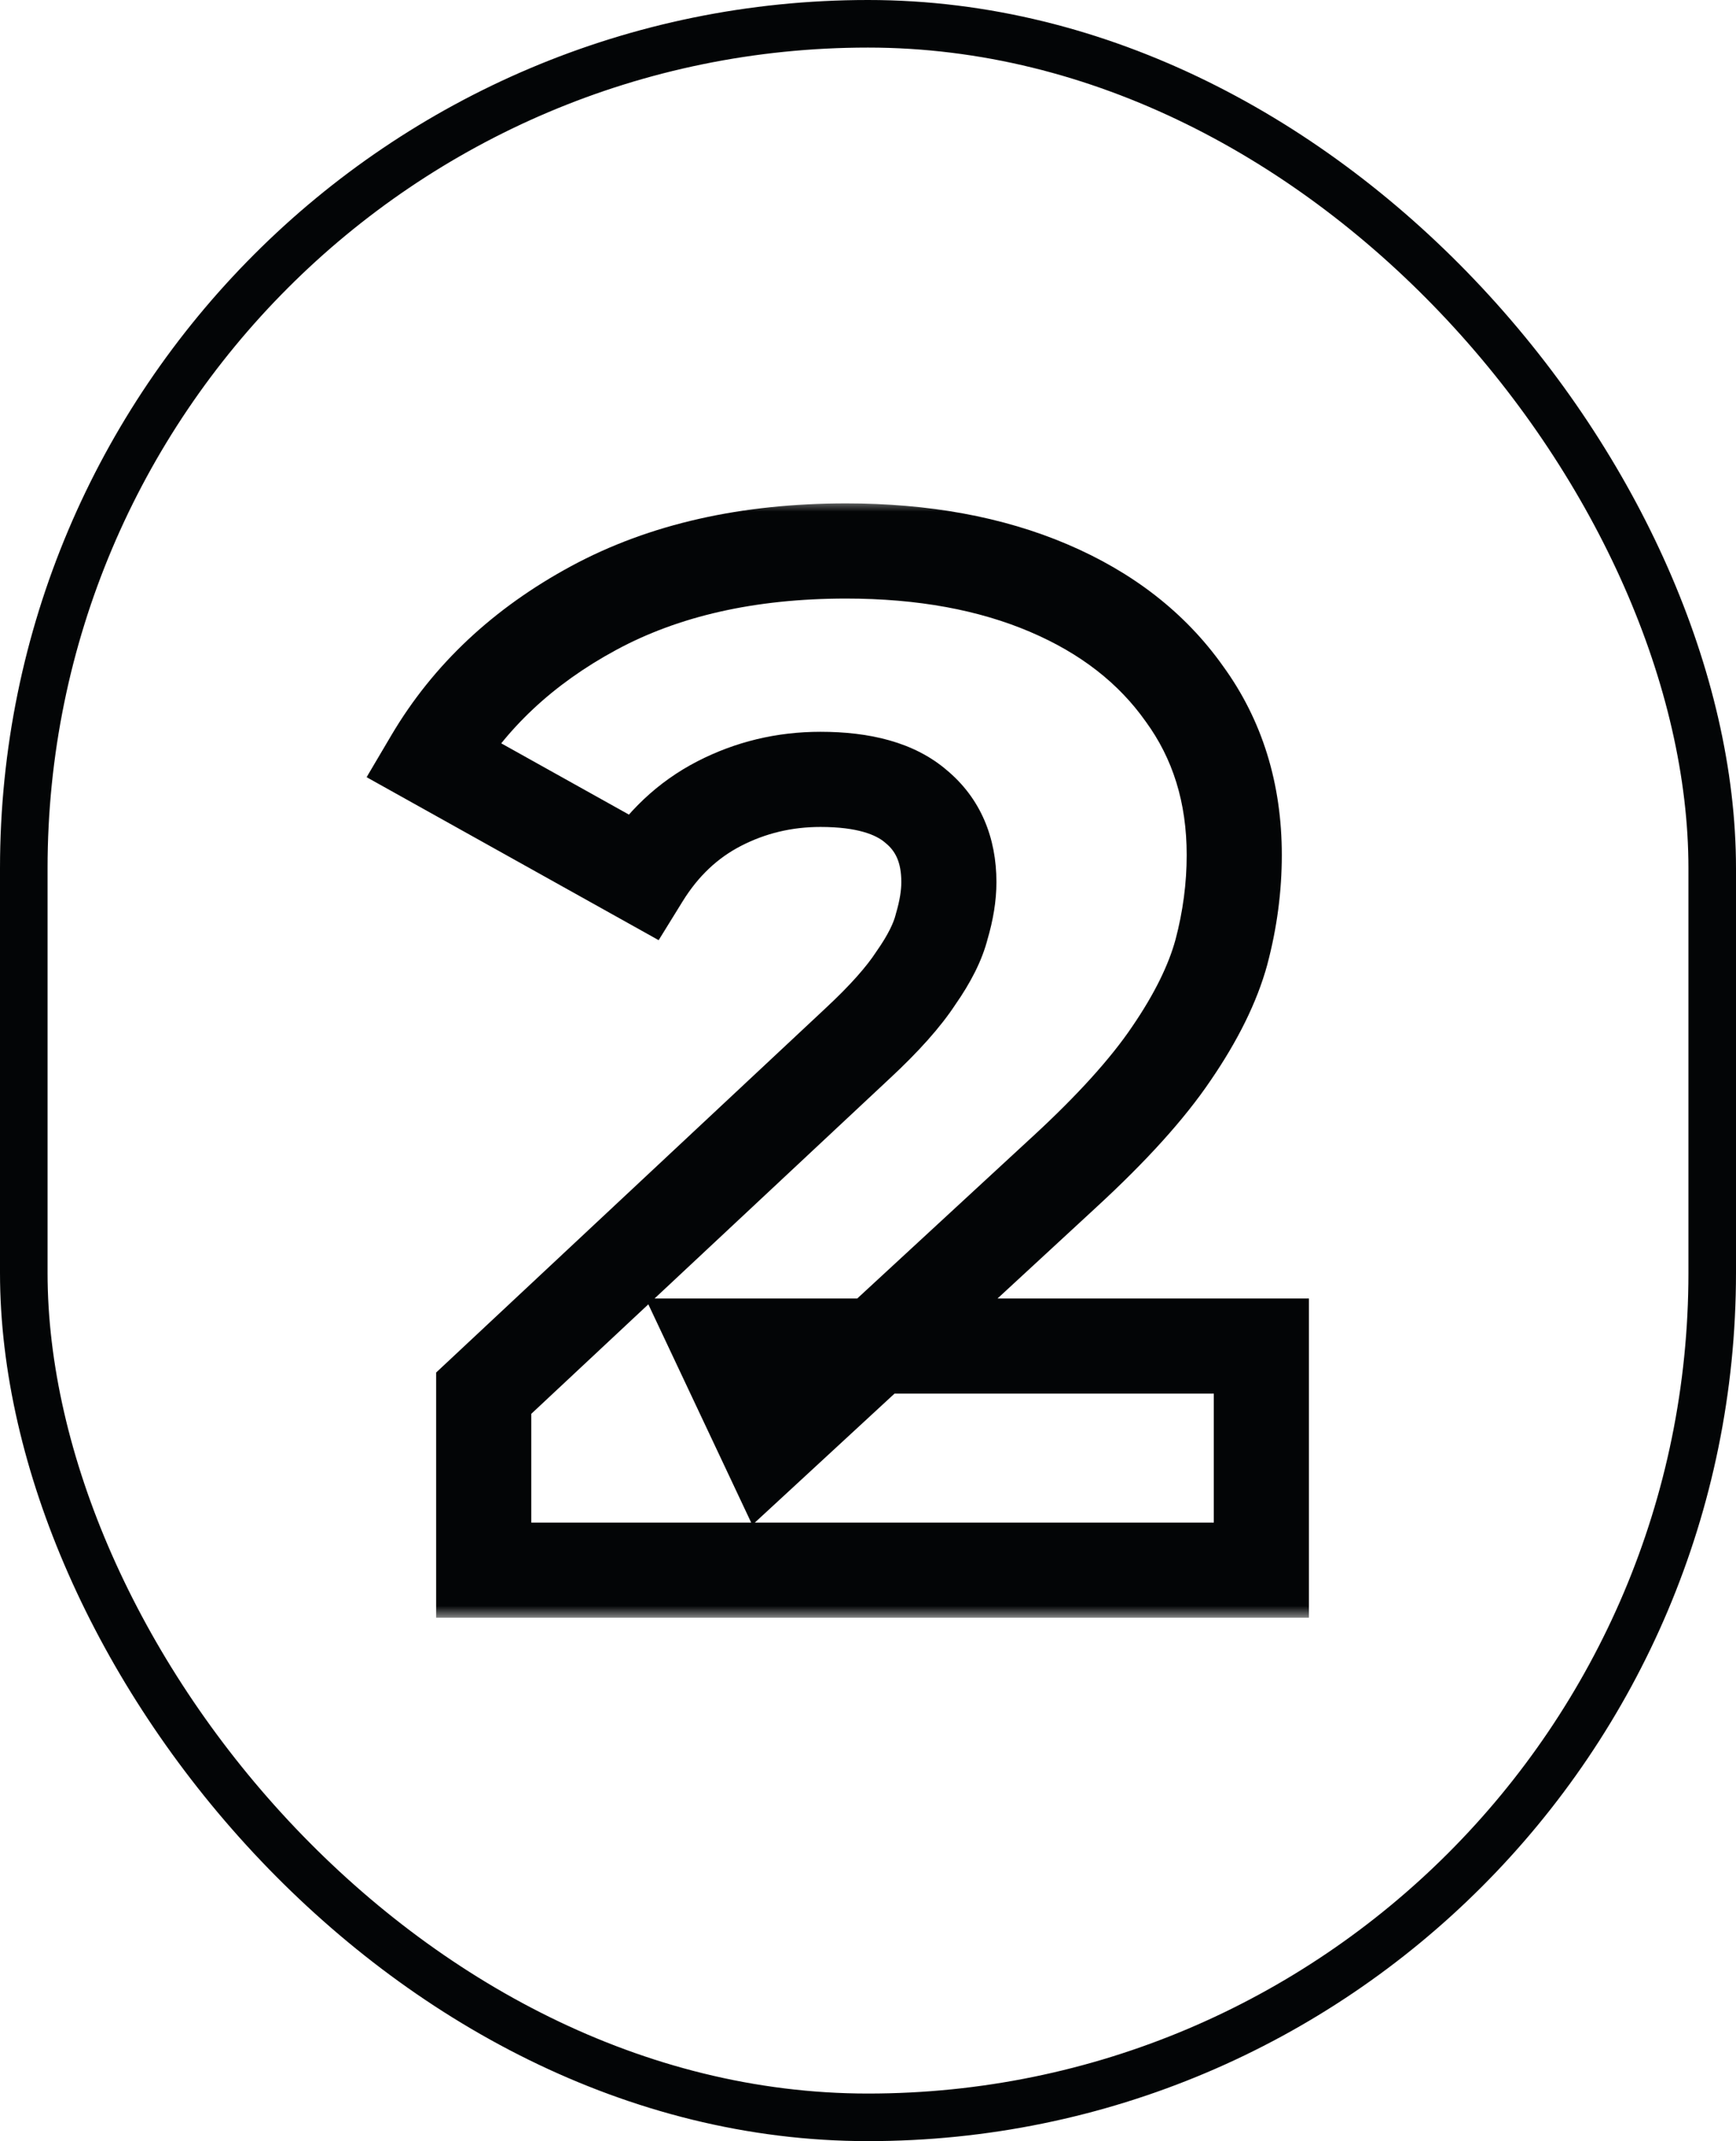 <?xml version="1.0" encoding="UTF-8"?> <svg xmlns="http://www.w3.org/2000/svg" width="73" height="90" viewBox="0 0 73 90" fill="none"><rect x="1" y="1" width="71" height="88" rx="35.5" stroke="#030506" stroke-width="2"></rect><mask id="path-2-outside-1_914_1513" maskUnits="userSpaceOnUse" x="15" y="21" width="41" height="47" fill="black"><rect fill="white" x="15" y="21" width="41" height="47"></rect><path d="M20.341 66V58.56L36.061 43.86C37.181 42.82 38.001 41.9 38.521 41.1C39.081 40.3 39.441 39.58 39.601 38.94C39.801 38.26 39.901 37.64 39.901 37.08C39.901 35.72 39.441 34.66 38.521 33.9C37.641 33.14 36.301 32.76 34.501 32.76C32.981 32.76 31.561 33.1 30.241 33.78C28.921 34.46 27.841 35.48 27.001 36.84L18.181 31.92C19.741 29.28 22.001 27.16 24.961 25.56C27.921 23.96 31.461 23.16 35.581 23.16C38.821 23.16 41.661 23.68 44.101 24.72C46.541 25.76 48.441 27.24 49.801 29.16C51.201 31.08 51.901 33.34 51.901 35.94C51.901 37.3 51.721 38.66 51.361 40.02C51.001 41.34 50.301 42.76 49.261 44.28C48.261 45.76 46.761 47.42 44.761 49.26L32.281 60.78L30.301 56.58H53.041V66H20.341Z"></path></mask><path d="M20.341 66H18.341V68H20.341V66ZM20.341 58.56L18.975 57.099L18.341 57.692V58.56H20.341ZM36.061 43.86L34.7 42.394L34.695 42.399L36.061 43.86ZM38.521 41.1L36.883 39.953L36.863 39.981L36.844 40.01L38.521 41.1ZM39.601 38.94L37.682 38.376L37.671 38.415L37.661 38.455L39.601 38.94ZM38.521 33.9L37.214 35.414L37.23 35.428L37.247 35.442L38.521 33.9ZM30.241 33.78L31.157 35.558L31.157 35.558L30.241 33.78ZM27.001 36.84L26.027 38.587L27.697 39.519L28.703 37.891L27.001 36.84ZM18.181 31.92L16.459 30.902L15.416 32.668L17.207 33.667L18.181 31.92ZM24.961 25.56L25.912 27.319L25.912 27.319L24.961 25.56ZM44.101 24.72L43.317 26.56L43.317 26.56L44.101 24.72ZM49.801 29.16L48.169 30.316L48.177 30.327L48.185 30.338L49.801 29.16ZM51.361 40.02L53.291 40.546L53.292 40.539L53.294 40.532L51.361 40.02ZM49.261 44.28L47.61 43.151L47.604 43.16L49.261 44.28ZM44.761 49.26L43.407 47.788L43.404 47.79L44.761 49.26ZM32.281 60.78L30.472 61.633L31.634 64.099L33.638 62.25L32.281 60.78ZM30.301 56.58V54.58H27.147L28.492 57.433L30.301 56.58ZM53.041 56.58H55.041V54.58H53.041V56.58ZM53.041 66V68H55.041V66H53.041ZM20.341 66H22.341V58.56H20.341H18.341V66H20.341ZM20.341 58.56L21.707 60.021L37.427 45.321L36.061 43.86L34.695 42.399L18.975 57.099L20.341 58.56ZM36.061 43.86L37.422 45.326C38.599 44.232 39.551 43.185 40.198 42.19L38.521 41.1L36.844 40.01C36.451 40.615 35.763 41.408 34.7 42.394L36.061 43.86ZM38.521 41.1L40.16 42.247C40.799 41.334 41.301 40.387 41.541 39.425L39.601 38.94L37.661 38.455C37.581 38.773 37.363 39.266 36.883 39.953L38.521 41.1ZM39.601 38.94L41.52 39.504C41.76 38.687 41.901 37.874 41.901 37.08H39.901H37.901C37.901 37.406 37.842 37.833 37.682 38.376L39.601 38.94ZM39.901 37.08H41.901C41.901 35.217 41.242 33.554 39.795 32.358L38.521 33.9L37.247 35.442C37.64 35.766 37.901 36.223 37.901 37.08H39.901ZM38.521 33.9L39.828 32.386C38.432 31.18 36.53 30.76 34.501 30.76V32.76V34.76C36.072 34.76 36.85 35.1 37.214 35.414L38.521 33.9ZM34.501 32.76V30.76C32.67 30.76 30.935 31.173 29.325 32.002L30.241 33.78L31.157 35.558C32.187 35.027 33.292 34.76 34.501 34.76V32.76ZM30.241 33.78L29.325 32.002C27.657 32.861 26.315 34.144 25.299 35.789L27.001 36.84L28.703 37.891C29.367 36.816 30.185 36.059 31.157 35.558L30.241 33.78ZM27.001 36.84L27.975 35.093L19.155 30.173L18.181 31.92L17.207 33.667L26.027 38.587L27.001 36.84ZM18.181 31.92L19.903 32.938C21.26 30.64 23.239 28.764 25.912 27.319L24.961 25.56L24.01 23.801C20.762 25.556 18.222 27.92 16.459 30.902L18.181 31.92ZM24.961 25.56L25.912 27.319C28.521 25.909 31.719 25.16 35.581 25.16V23.16V21.16C31.203 21.16 27.321 22.011 24.01 23.801L24.961 25.56ZM35.581 23.16V25.16C38.61 25.16 41.173 25.646 43.317 26.56L44.101 24.72L44.885 22.88C42.149 21.714 39.032 21.16 35.581 21.16V23.16ZM44.101 24.72L43.317 26.56C45.461 27.474 47.049 28.735 48.169 30.316L49.801 29.16L51.433 28.004C49.833 25.745 47.621 24.046 44.885 22.88L44.101 24.72ZM49.801 29.16L48.185 30.338C49.312 31.884 49.901 33.721 49.901 35.94H51.901H53.901C53.901 32.959 53.09 30.276 51.417 27.982L49.801 29.16ZM51.901 35.94H49.901C49.901 37.121 49.745 38.309 49.428 39.508L51.361 40.02L53.294 40.532C53.697 39.011 53.901 37.479 53.901 35.94H51.901ZM51.361 40.02L49.431 39.494C49.147 40.538 48.565 41.755 47.61 43.151L49.261 44.28L50.912 45.409C52.037 43.765 52.855 42.142 53.291 40.546L51.361 40.02ZM49.261 44.28L47.604 43.16C46.723 44.463 45.345 46.005 43.407 47.788L44.761 49.26L46.115 50.732C48.177 48.835 49.799 47.057 50.918 45.4L49.261 44.28ZM44.761 49.26L43.404 47.79L30.924 59.31L32.281 60.78L33.638 62.25L46.118 50.73L44.761 49.26ZM32.281 60.78L34.09 59.927L32.11 55.727L30.301 56.58L28.492 57.433L30.472 61.633L32.281 60.78ZM30.301 56.58V58.58H53.041V56.58V54.58H30.301V56.58ZM53.041 56.58H51.041V66H53.041H55.041V56.58H53.041ZM53.041 66V64H20.341V66V68H53.041V66Z" fill="#030506" mask="url(#path-2-outside-1_914_1513)"></path></svg> 